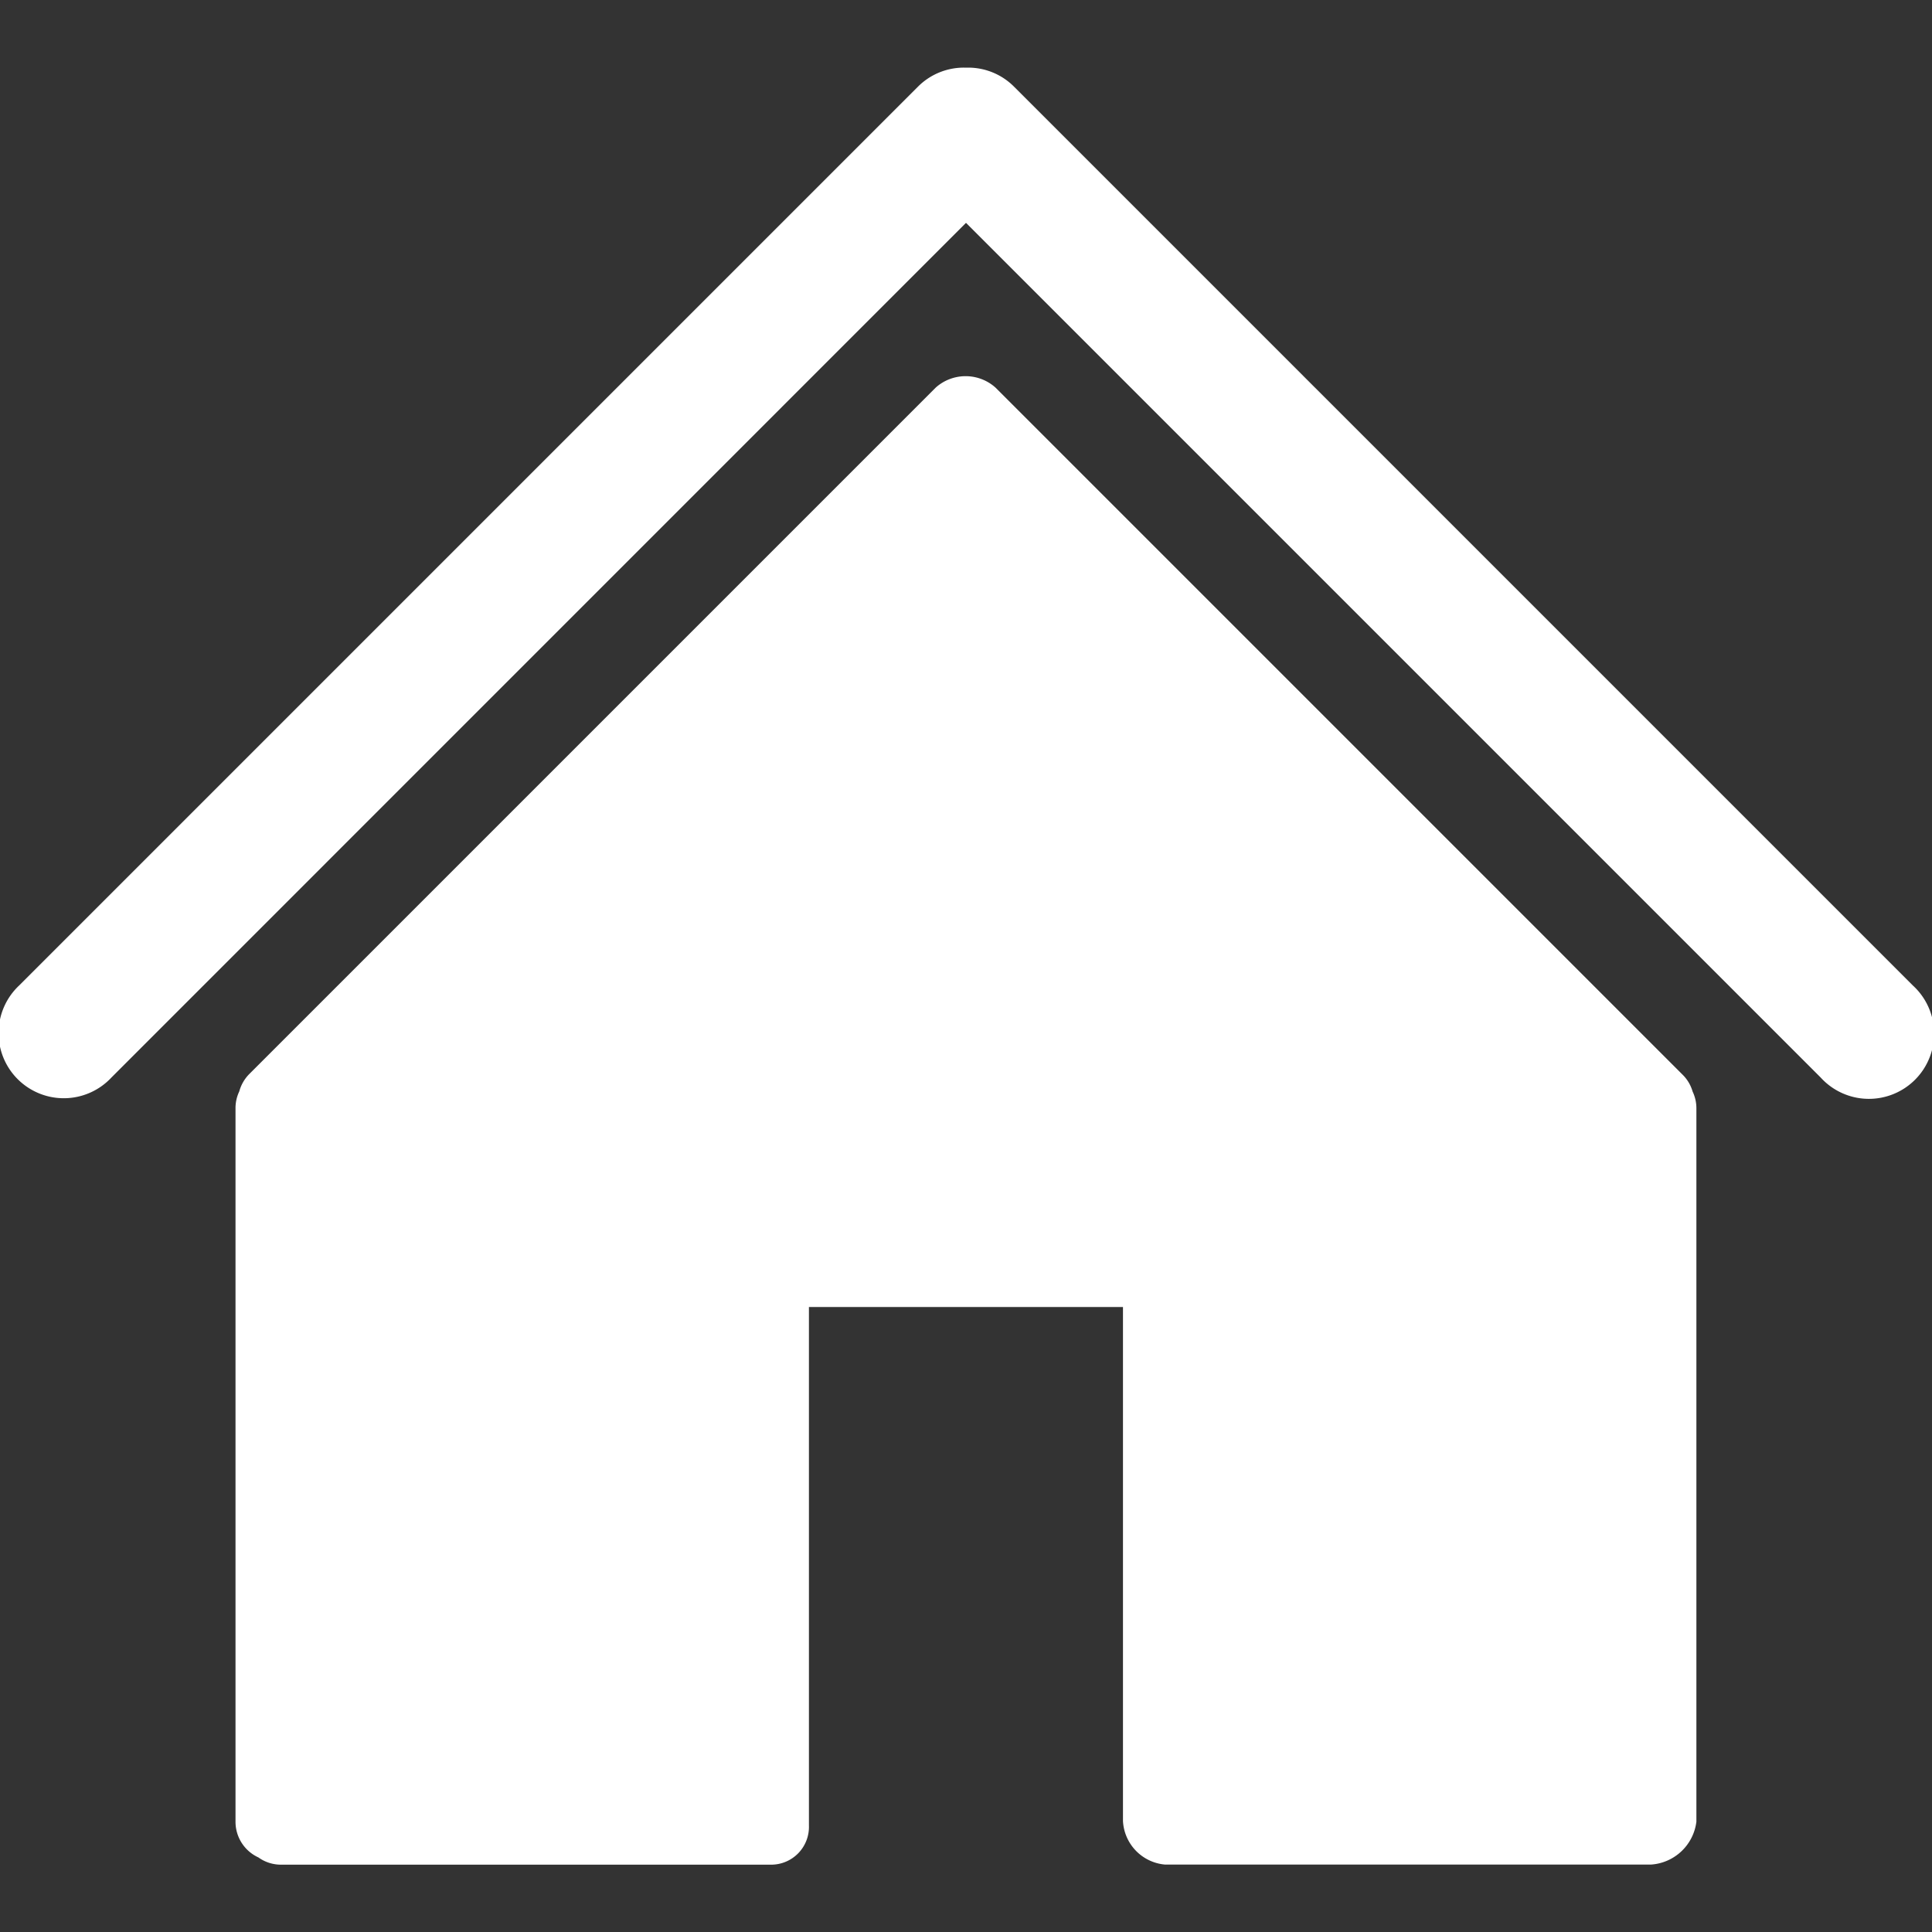 <svg xmlns="http://www.w3.org/2000/svg" xmlns:xlink="http://www.w3.org/1999/xlink" width="20" height="20" viewBox="0 0 20 20">
  <rect x="0" y="0" width="20" height="20" fill="#333333" stroke="none"/>
  <defs>
    <clipPath id="clip-path">
      <rect id="長方形_23043" data-name="長方形 23043" width="20" height="20" transform="translate(340 103)" fill="#fff" stroke="#707070" stroke-width="1"/>
    </clipPath>
  </defs>
  <g id="マスクグループ_1" data-name="マスクグループ 1" transform="translate(-340 -103)" clip-path="url(#clip-path)">
    <path id="家" d="M17.522,10.6a.4.4,0,0,1,.039.172v7.386a.507.507,0,0,1-.471.444H12.06a.477.477,0,0,1-.435-.452v-5.32H8.374v5.245c0,.053,0,.08,0,.122a.391.391,0,0,1-.389.406H2.91a.4.4,0,0,1-.235-.075.406.406,0,0,1-.237-.369V10.77a.4.4,0,0,1,.039-.172.407.407,0,0,1,.1-.176l7.11-7.11a.464.464,0,0,1,.618,0l7.11,7.11A.4.4,0,0,1,17.522,10.6ZM19.8,9.5,10.5.2a.67.67,0,0,0-.477-.2H9.978A.671.671,0,0,0,9.5.2L.2,9.5a.675.675,0,1,0,.954.954L10,1.607l8.848,8.848A.675.675,0,1,0,19.8,9.5Z" transform="translate(340 103.7)" fill="#fff"/>
  </g>
</svg>
